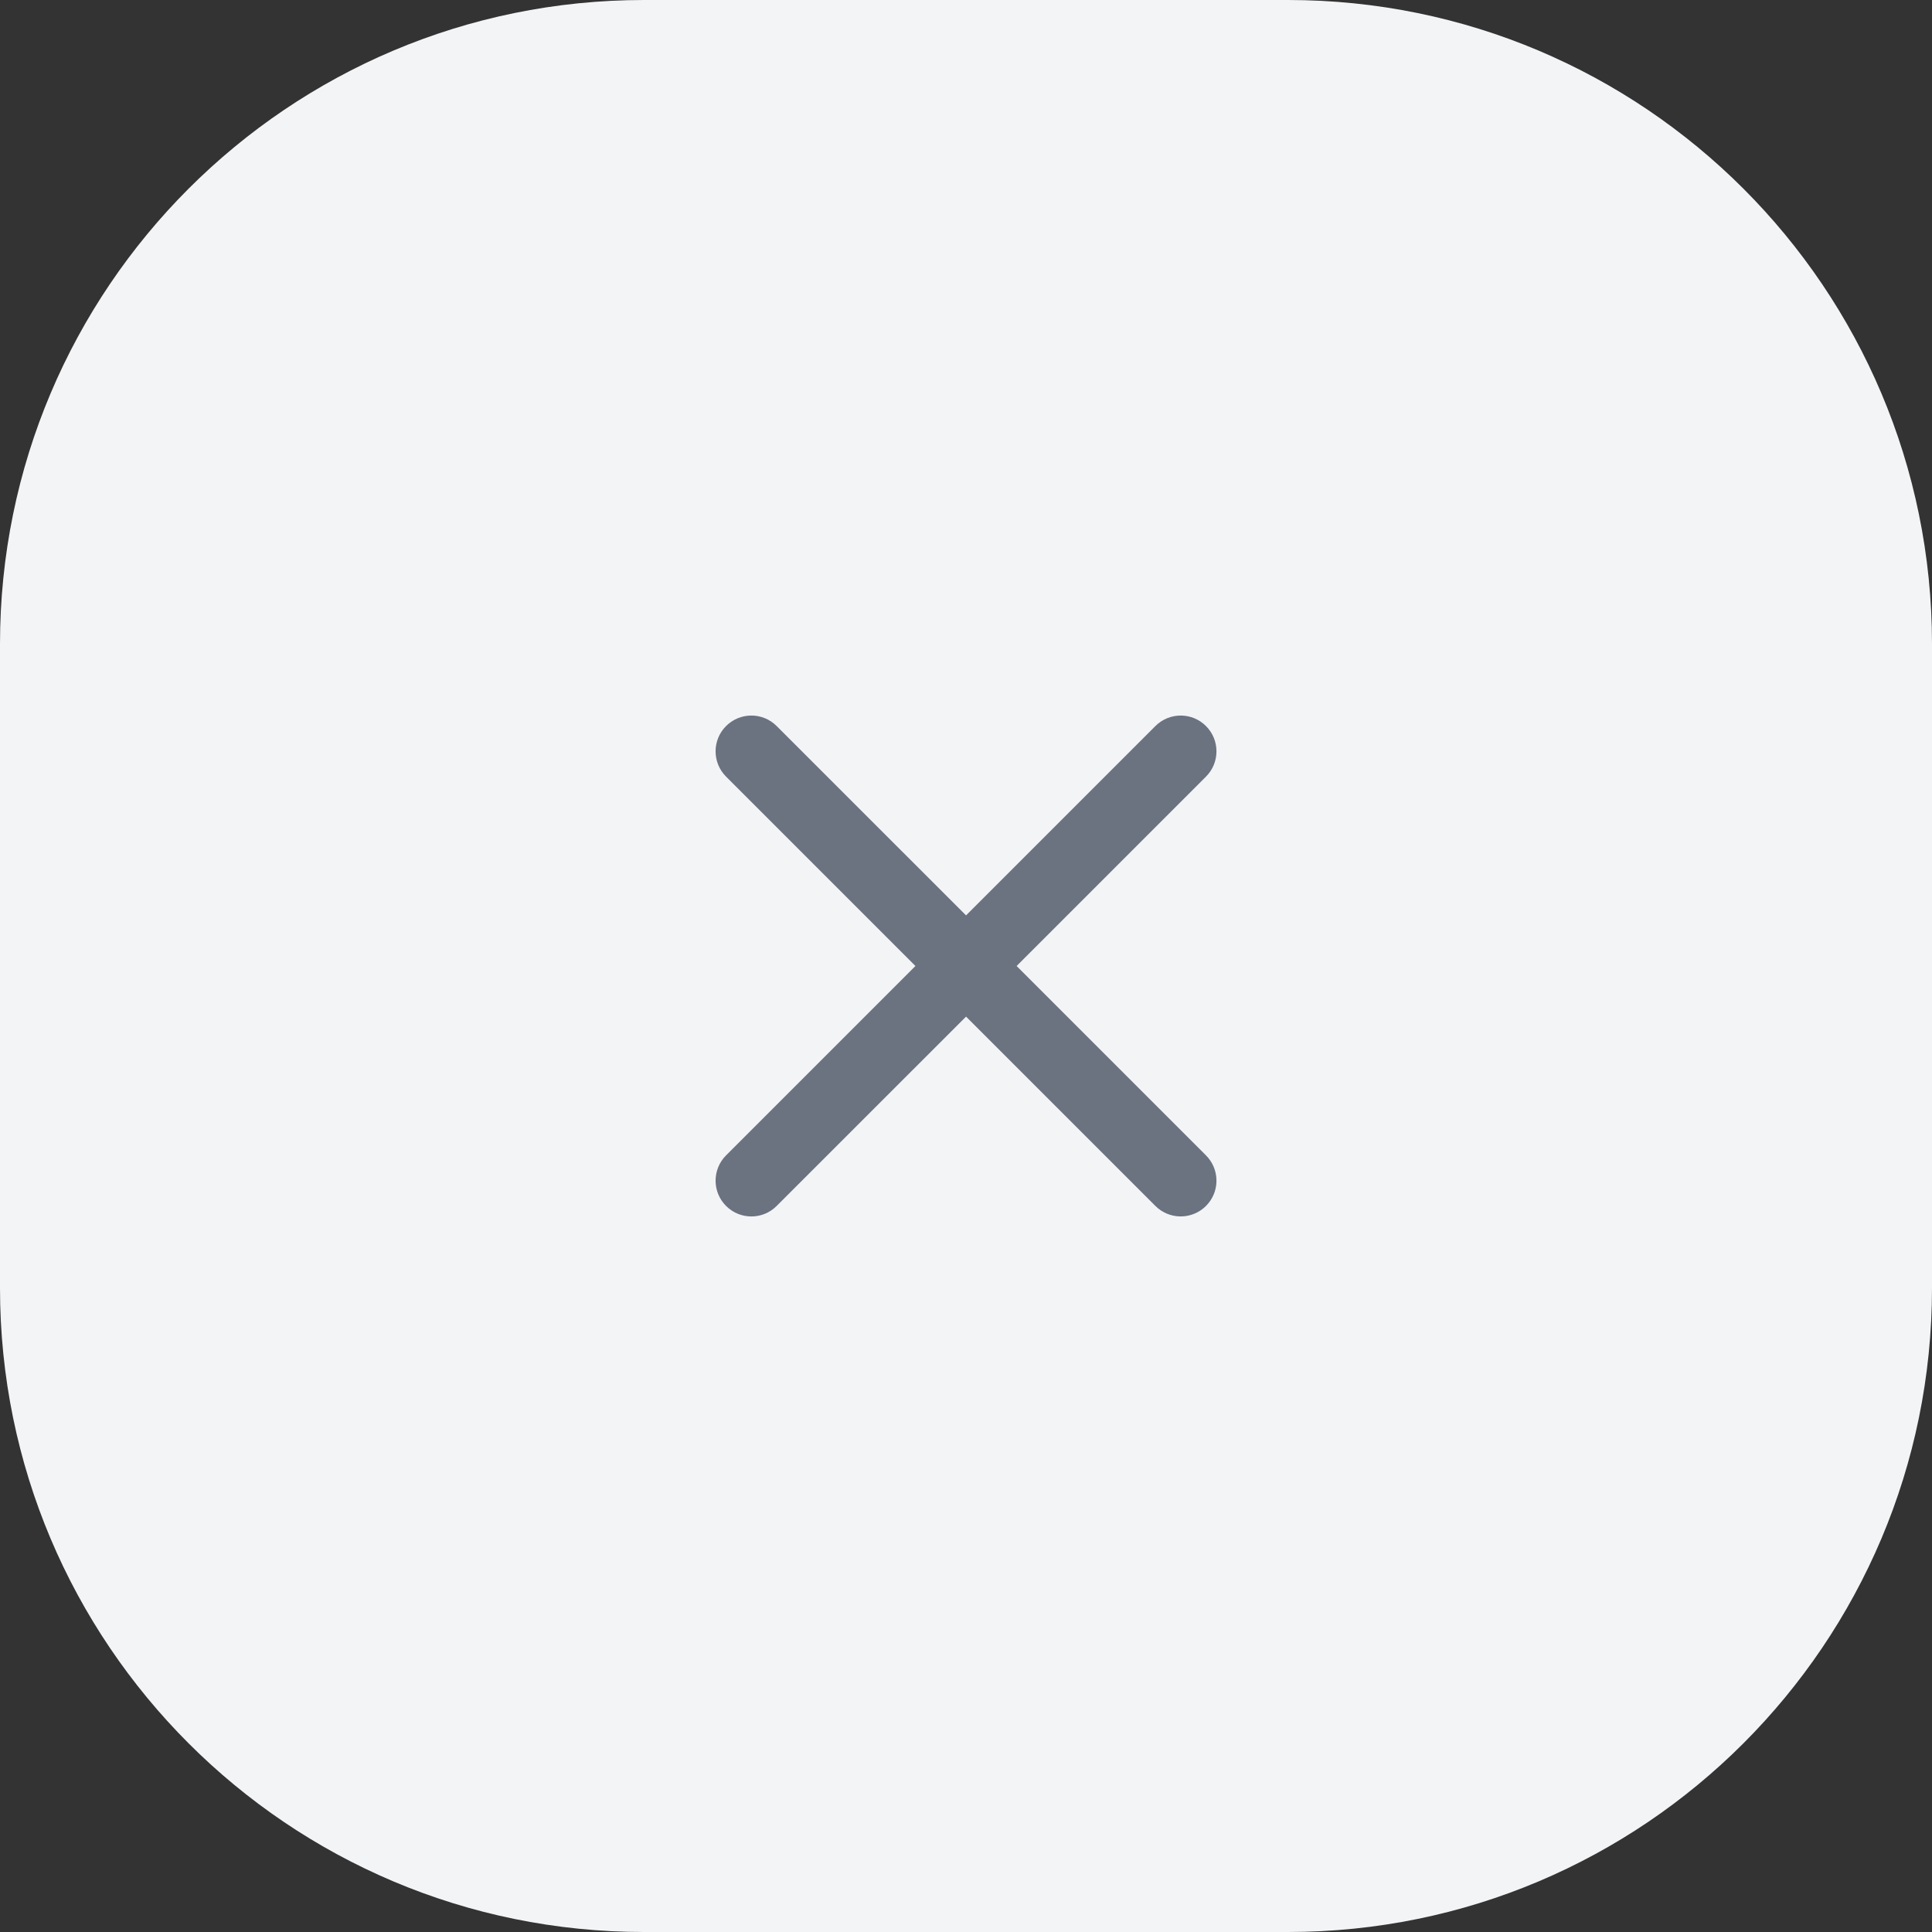 <?xml version="1.0" encoding="UTF-8"?> <svg xmlns="http://www.w3.org/2000/svg" width="36" height="36" viewBox="0 0 36 36" fill="none"><rect x="0" y="0" width="36" height="36" fill="#333333" stroke="none"/><path d="M0 12C0 5.373 5.373 0 12 0H24C30.627 0 36 5.373 36 12V24C36 30.627 30.627 36 24 36H12C5.373 36 0 30.627 0 24V12Z" fill="#F3F4F6"></path><path d="M21.529 13.529C21.79 13.268 22.212 13.268 22.472 13.529C22.732 13.789 22.732 14.211 22.472 14.471L18.943 18L22.472 21.529L22.517 21.579C22.731 21.841 22.716 22.227 22.472 22.471C22.228 22.715 21.842 22.73 21.58 22.517L21.529 22.471L18.001 18.943L14.472 22.471C14.212 22.732 13.79 22.732 13.529 22.471C13.269 22.211 13.269 21.789 13.529 21.529L17.058 18L13.529 14.471C13.269 14.211 13.269 13.789 13.529 13.529C13.79 13.268 14.212 13.268 14.472 13.529L18.001 17.057L21.529 13.529Z" fill="#6B7280"></path></svg> 